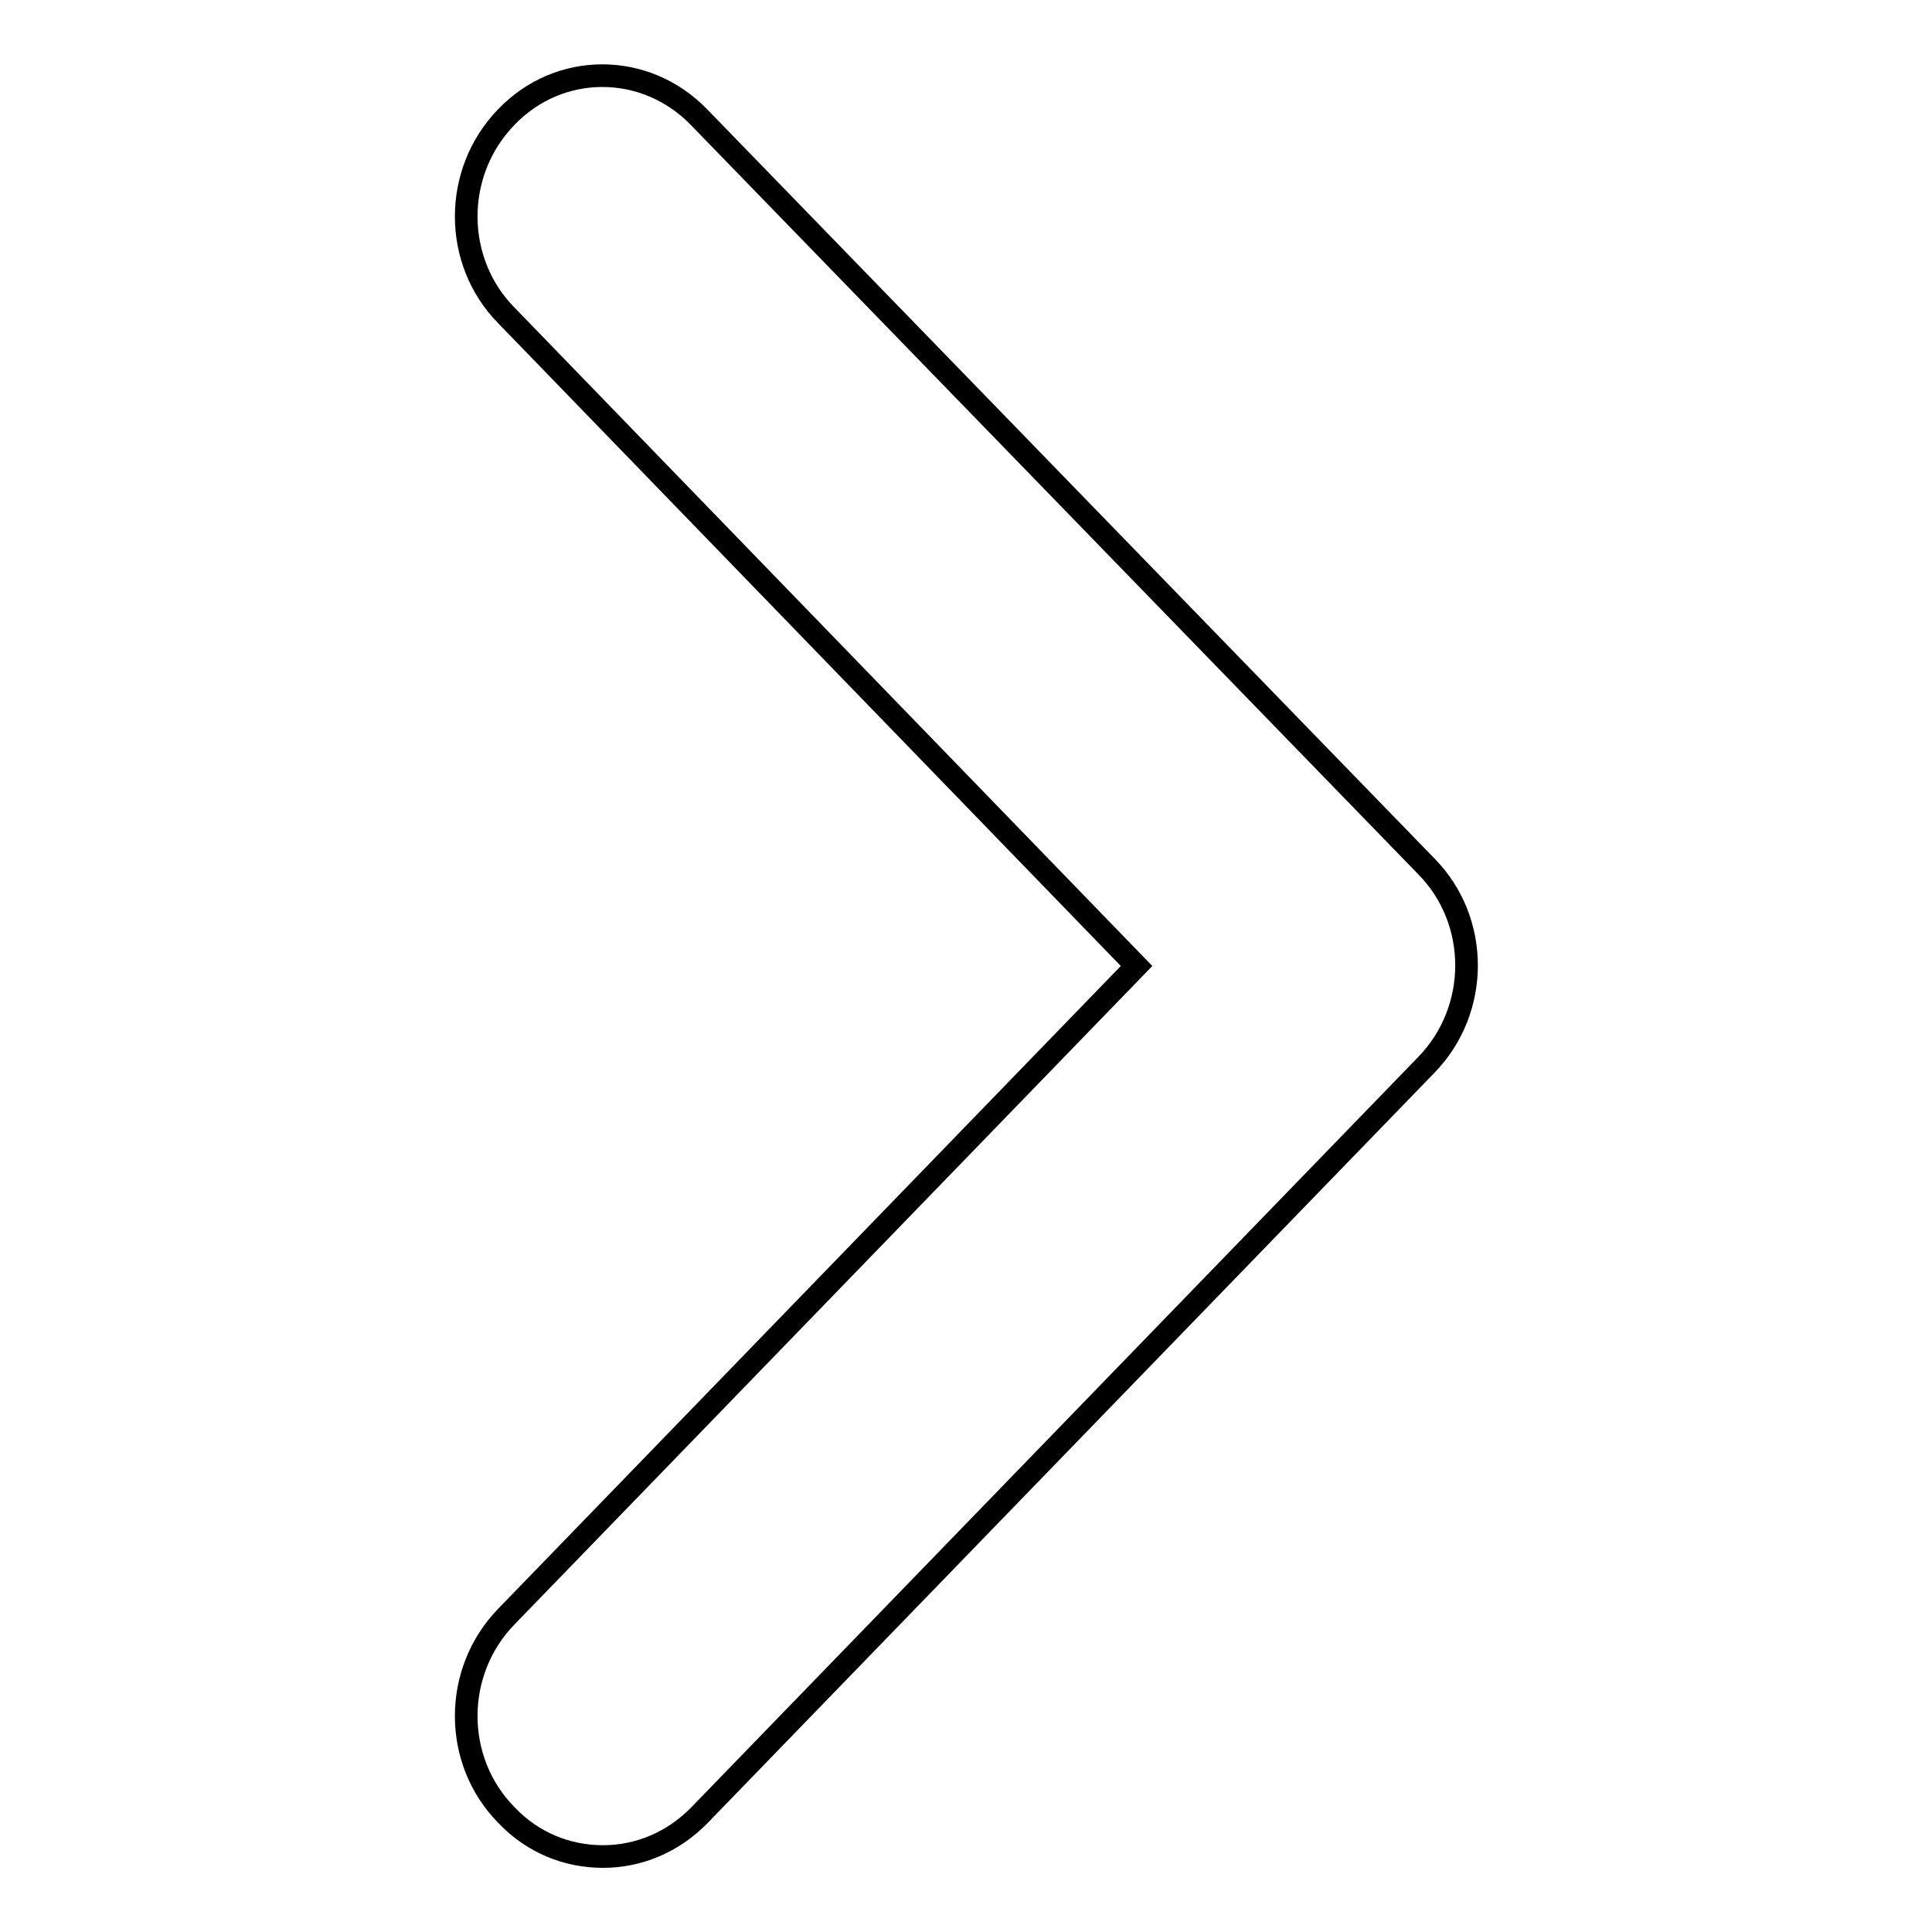 <?xml version="1.0" encoding="utf-8"?>
<!-- Svg Vector Icons : http://www.onlinewebfonts.com/icon -->
<!DOCTYPE svg PUBLIC "-//W3C//DTD SVG 1.1//EN" "http://www.w3.org/Graphics/SVG/1.1/DTD/svg11.dtd">
<svg version="1.1" xmlns="http://www.w3.org/2000/svg" xmlns:xlink="http://www.w3.org/1999/xlink" x="0px" y="0px" viewBox="0 0 256 256" enable-background="new 0 0 256 256" xml:space="preserve">
<g><g><path stroke-width="3" fill-opacity="0" stroke="#000000"  d="M79.9,246c4.6,0,9.2-1.8,12.8-5.5l96.3-99.4c7.1-7.3,7.1-19.1,0-26.3L92.6,15.5c-7.1-7.3-18.5-7.3-25.5,0c-7.1,7.3-7.1,19.1,0,26.3l83.5,86.2l-83.5,86.2c-7.1,7.3-7.1,19.1,0,26.3C70.6,244.2,75.2,246,79.9,246z"/></g></g>
</svg>